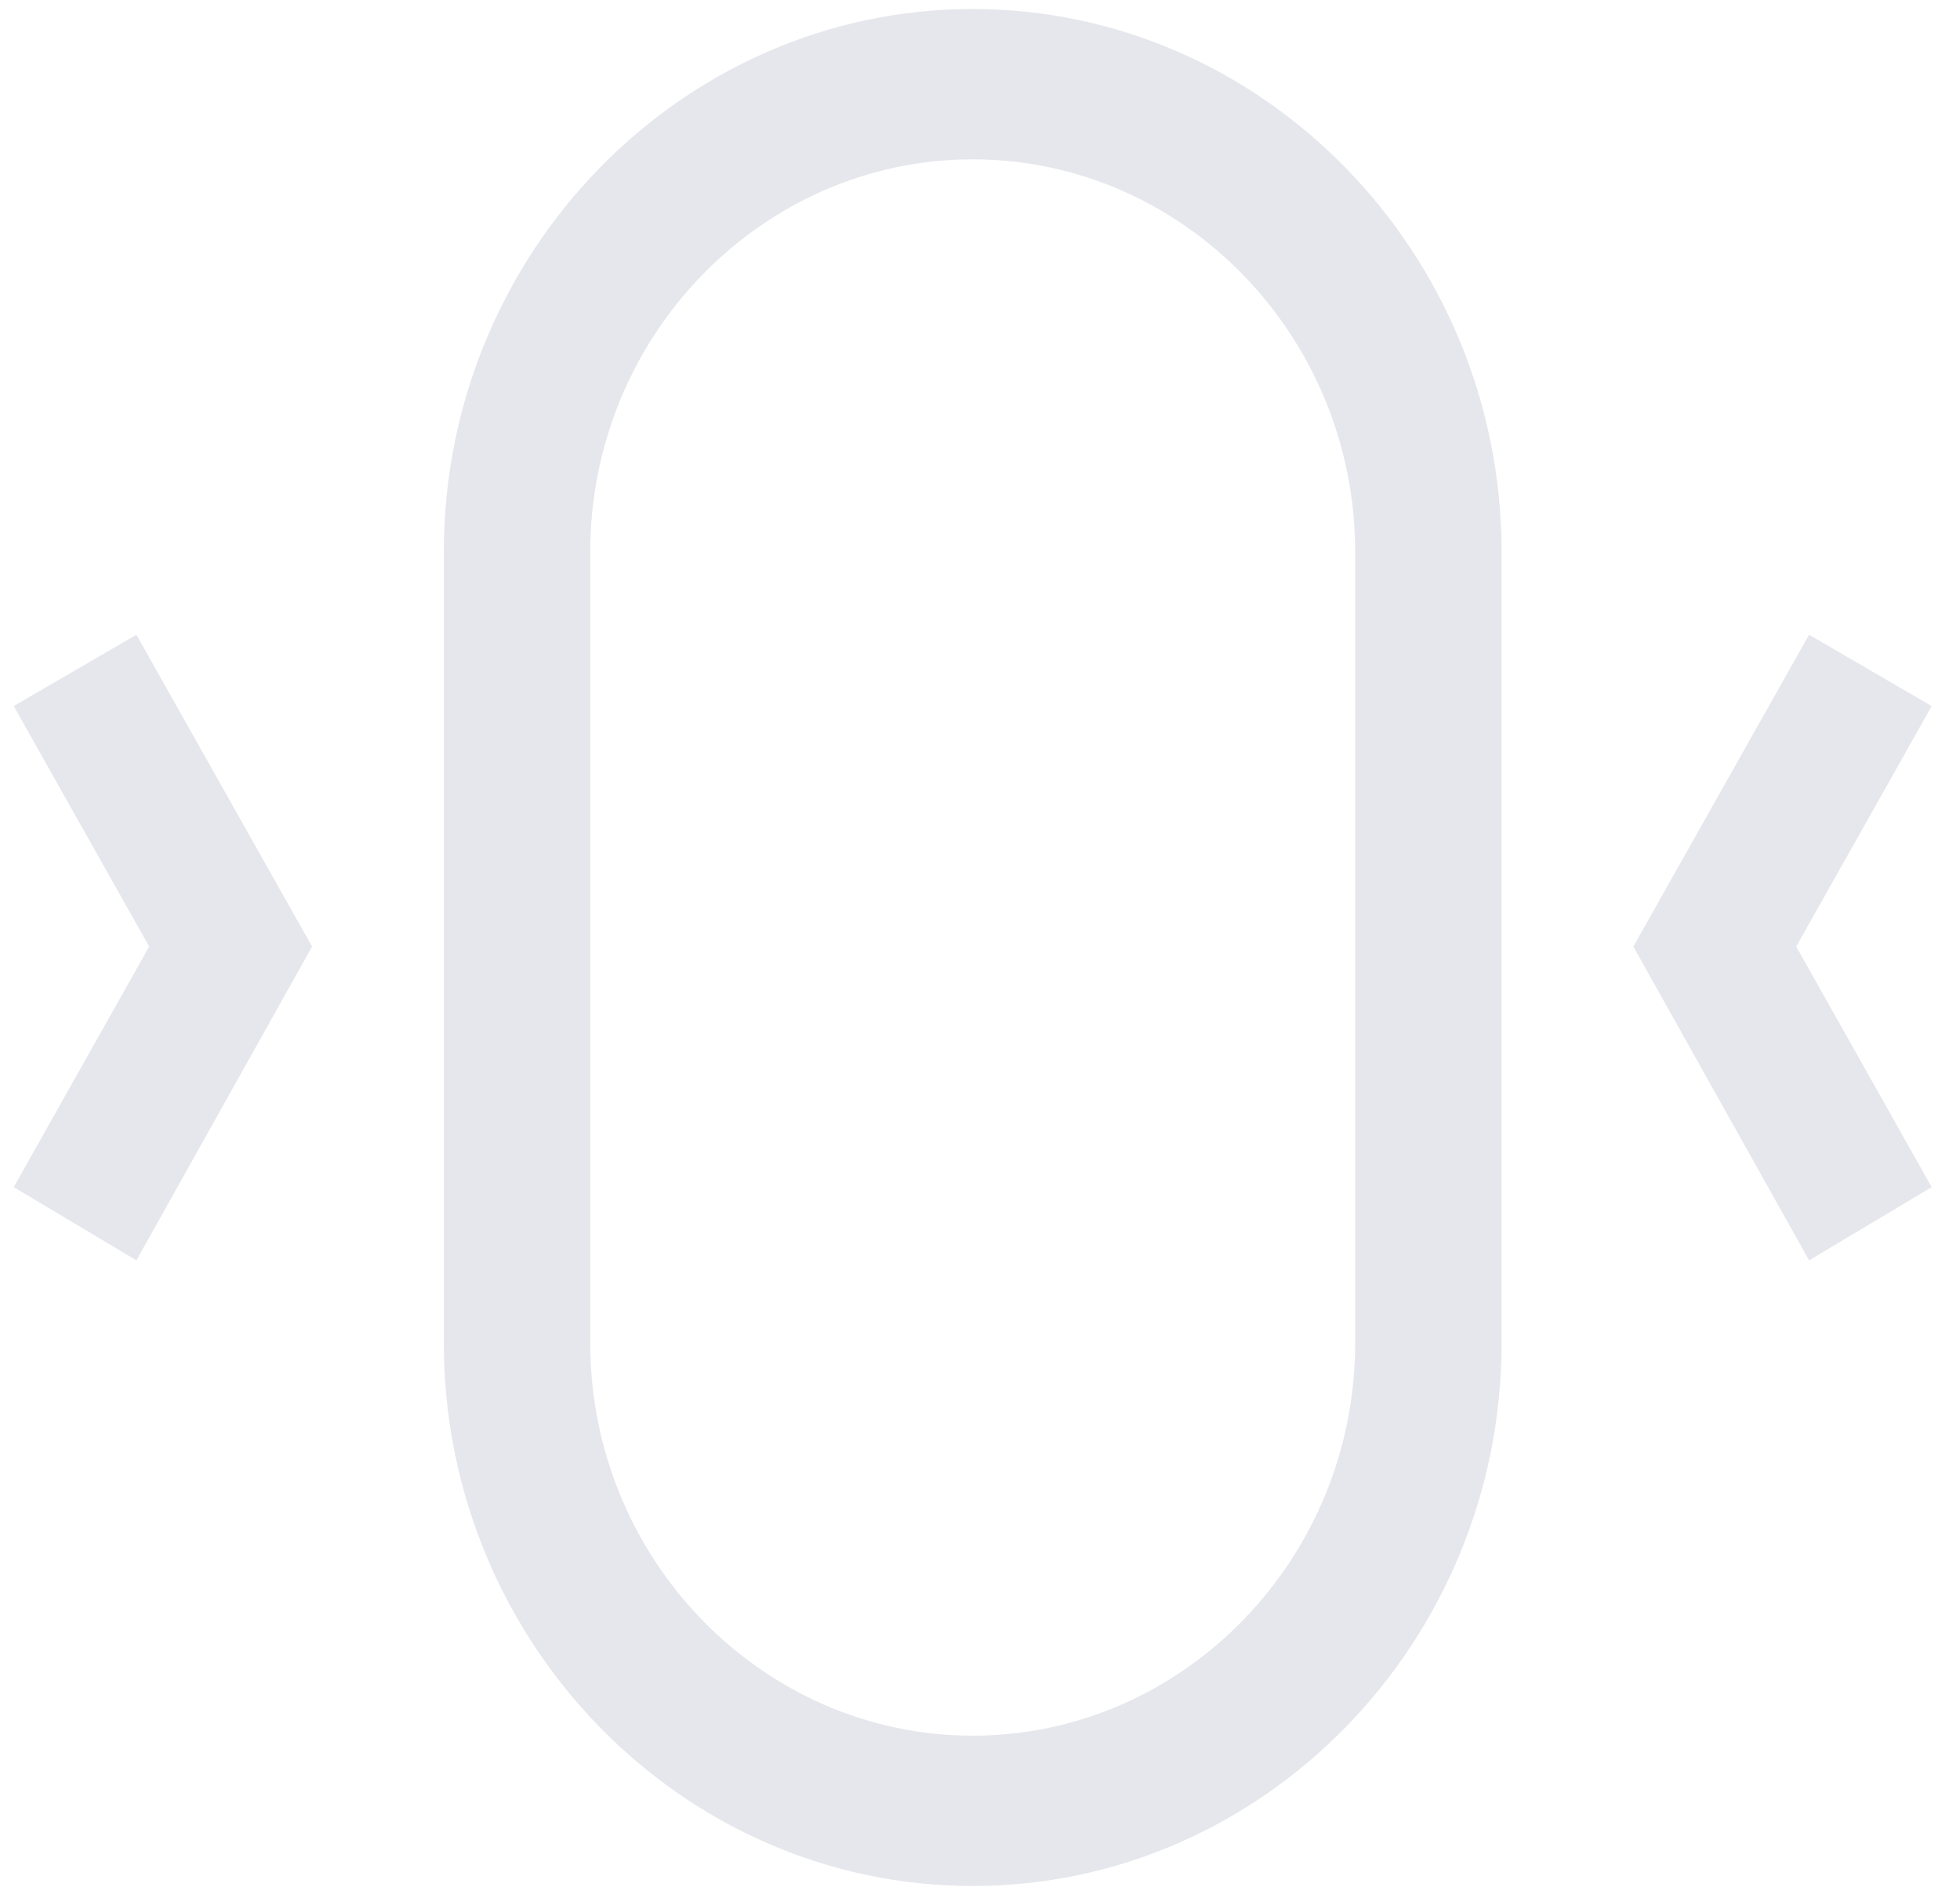 <svg width="27" height="26" viewBox="0 0 27 26" fill="none" xmlns="http://www.w3.org/2000/svg">
<path d="M13.399 25.982C9.391 25.982 6.114 22.617 6.114 18.502V7.604C6.114 3.489 9.391 0.124 13.399 0.124C17.408 0.124 20.685 3.489 20.685 7.604V18.502C20.685 22.617 17.408 25.982 13.399 25.982ZM13.399 2.195C10.5 2.195 8.131 4.628 8.131 7.604V18.502C8.131 21.478 10.5 23.911 13.399 23.911C16.299 23.911 18.668 21.478 18.668 18.502V7.604C18.668 4.628 16.299 2.195 13.399 2.195Z" fill="#E6E7EC"/>
<path d="M1.879 8.744L0.189 9.727L2.055 13.04L0.189 16.354L1.879 17.363L4.299 13.04L1.879 8.744Z" fill="#E6E7EC"/>
<path d="M26.61 9.727L24.921 8.744L22.5 13.04L24.921 17.363L26.61 16.354L24.744 13.04L26.61 9.727Z" fill="#E6E7EC"/>
</svg>
